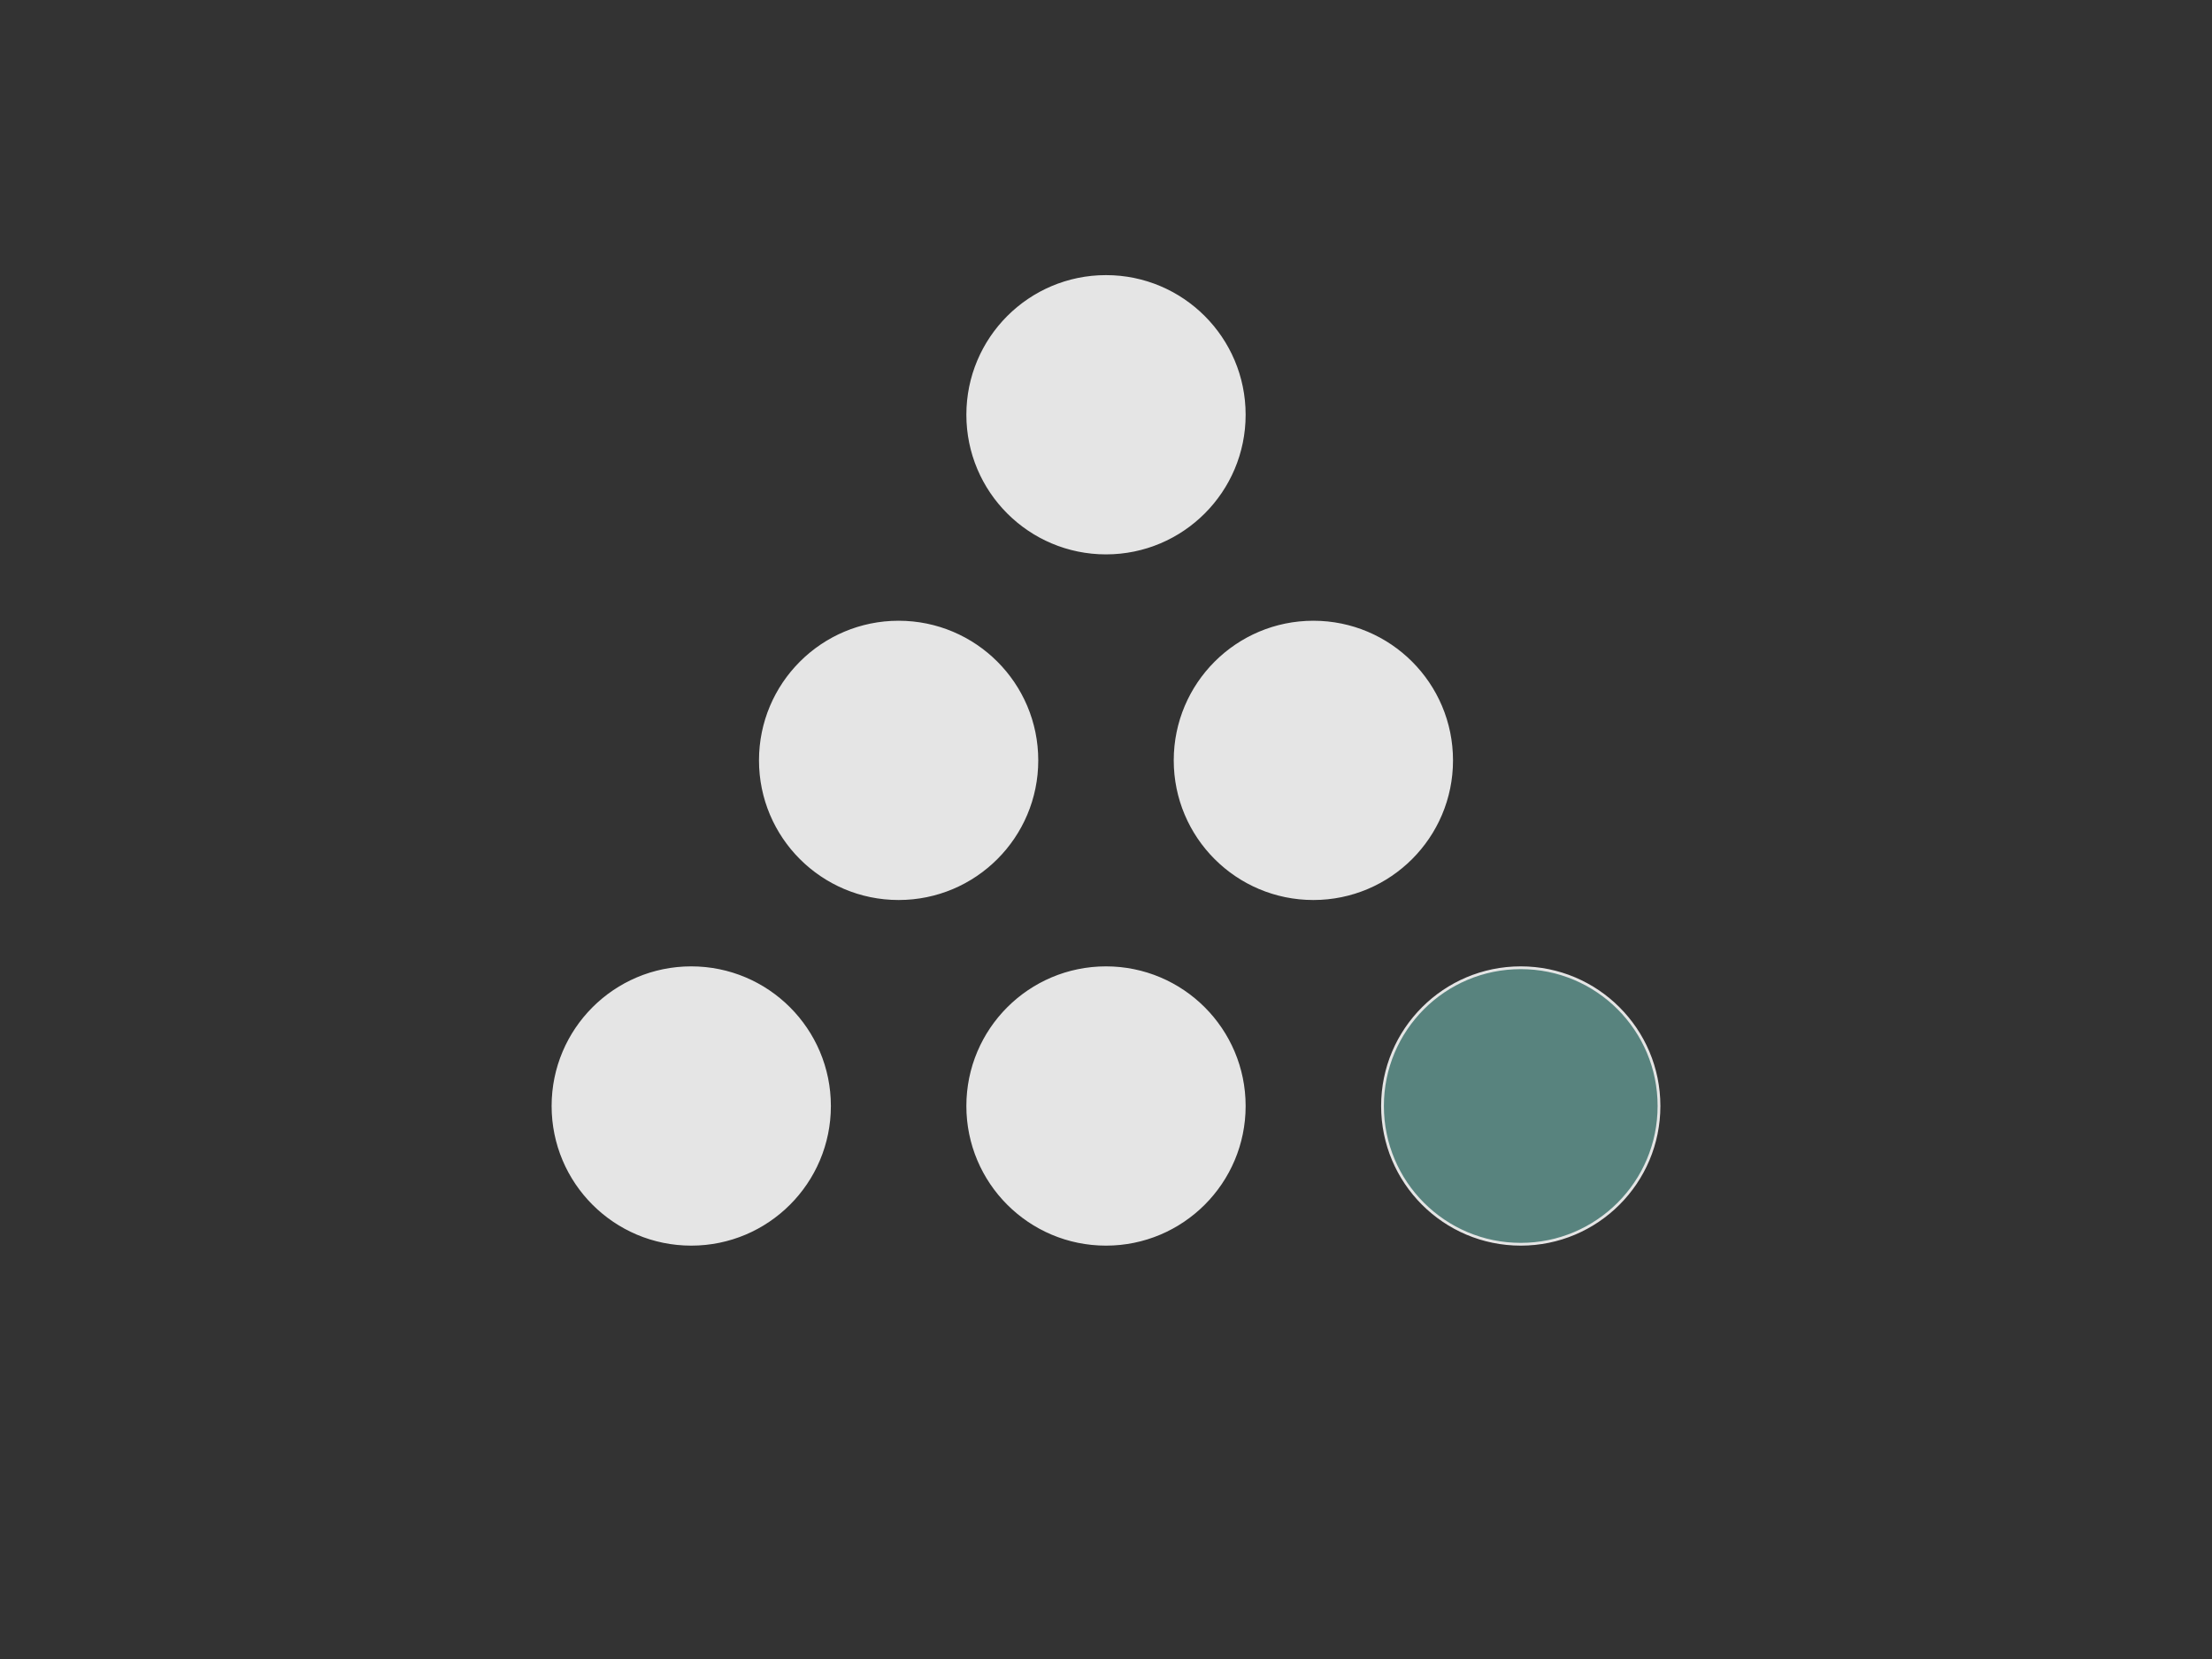 <svg width="800" height="600" xmlns="http://www.w3.org/2000/svg">
 <rect width="100%" height="100%" fill="#333333" stroke="none"/>
 <title>retainer</title>
 <g>
  <title>Layer 1</title>
  <path fill="#fff" stroke="#000" d="m955.827,400.646l0.745,-1.304l0.745,1.304l-1.49,0z" id="svg_8"/>
  <ellipse ry="50" rx="50" id="svg_3" cy="150" cx="400" stroke="#e5e5e5" fill="#e5e5e5"/>
  <ellipse ry="50" rx="50" id="svg_5" cy="275" cx="325" stroke="#e5e5e5" fill="#e5e5e5"/>
  <ellipse ry="50" rx="50" id="svg_6" cy="275" cx="475" stroke="#e5e5e5" fill="#e5e5e5"/>
  <ellipse ry="50" rx="50" id="svg_7" cy="400" cx="400" stroke="#e5e5e5" fill="#e5e5e5"/>
  <ellipse ry="50" rx="50" id="svg_9" cy="400" cx="250" stroke="#e5e5e5" fill="#e5e5e5"/>
  <ellipse ry="50" rx="50" id="svg_10" cy="400" cx="550" stroke="#e5e5e5" fill="#58837e"/>
 </g>

</svg>